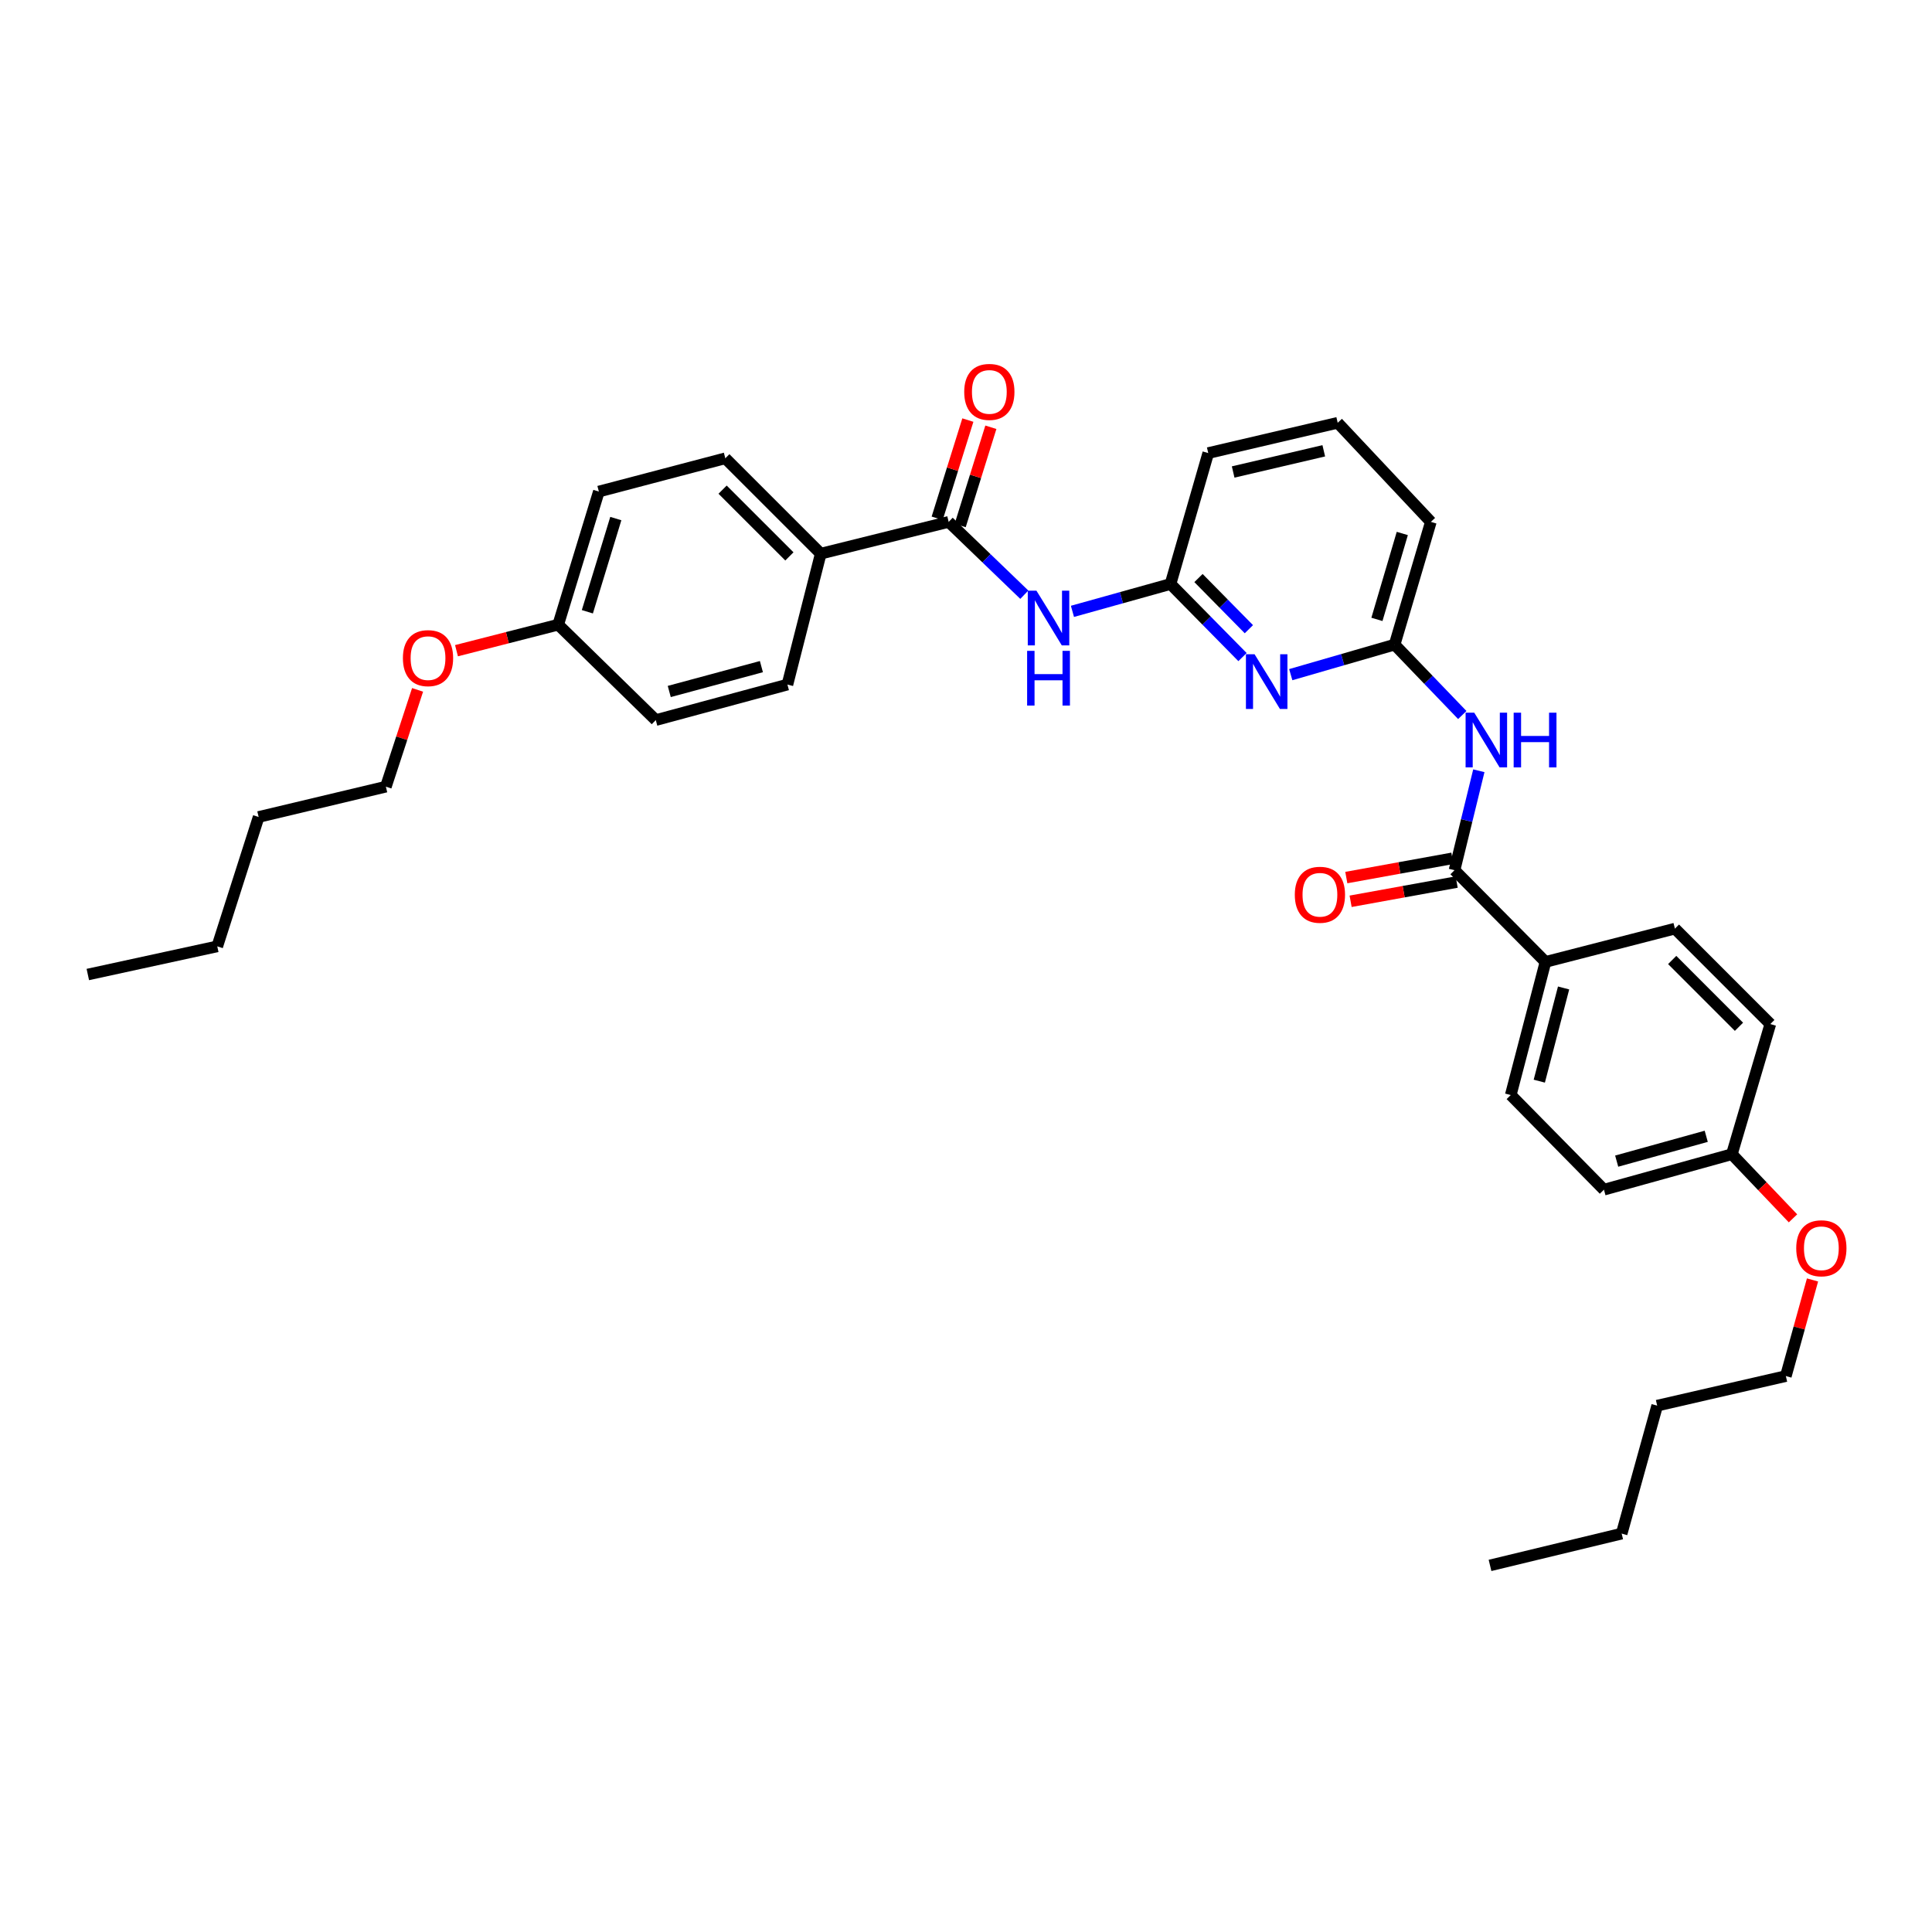 <?xml version='1.0' encoding='iso-8859-1'?>
<svg version='1.1' baseProfile='full'
              xmlns='http://www.w3.org/2000/svg'
                      xmlns:rdkit='http://www.rdkit.org/xml'
                      xmlns:xlink='http://www.w3.org/1999/xlink'
                  xml:space='preserve'
width='1000px' height='1000px' viewBox='0 0 1000 1000'>
<!-- END OF HEADER -->
<rect style='opacity:1.0;fill:#FFFFFF;stroke:none' width='1000' height='1000' x='0' y='0'> </rect>
<path class='bond-4' d='M 643.118,340.105 L 624.487,321.191' style='fill:none;fill-rule:evenodd;stroke:#0000FF;stroke-width:6px;stroke-linecap:butt;stroke-linejoin:miter;stroke-opacity:1' />
<path class='bond-4' d='M 624.487,321.191 L 605.856,302.277' style='fill:none;fill-rule:evenodd;stroke:#000000;stroke-width:6px;stroke-linecap:butt;stroke-linejoin:miter;stroke-opacity:1' />
<path class='bond-4' d='M 646.418,325.675 L 633.376,312.435' style='fill:none;fill-rule:evenodd;stroke:#0000FF;stroke-width:6px;stroke-linecap:butt;stroke-linejoin:miter;stroke-opacity:1' />
<path class='bond-4' d='M 633.376,312.435 L 620.334,299.195' style='fill:none;fill-rule:evenodd;stroke:#000000;stroke-width:6px;stroke-linecap:butt;stroke-linejoin:miter;stroke-opacity:1' />
<path class='bond-5' d='M 668.095,349.203 L 694.972,341.43' style='fill:none;fill-rule:evenodd;stroke:#0000FF;stroke-width:6px;stroke-linecap:butt;stroke-linejoin:miter;stroke-opacity:1' />
<path class='bond-5' d='M 694.972,341.43 L 721.849,333.656' style='fill:none;fill-rule:evenodd;stroke:#000000;stroke-width:6px;stroke-linecap:butt;stroke-linejoin:miter;stroke-opacity:1' />
<path class='bond-0' d='M 491.035,270.128 L 510.609,288.975' style='fill:none;fill-rule:evenodd;stroke:#000000;stroke-width:6px;stroke-linecap:butt;stroke-linejoin:miter;stroke-opacity:1' />
<path class='bond-0' d='M 510.609,288.975 L 530.183,307.822' style='fill:none;fill-rule:evenodd;stroke:#0000FF;stroke-width:6px;stroke-linecap:butt;stroke-linejoin:miter;stroke-opacity:1' />
<path class='bond-6' d='M 491.035,270.128 L 424.818,286.577' style='fill:none;fill-rule:evenodd;stroke:#000000;stroke-width:6px;stroke-linecap:butt;stroke-linejoin:miter;stroke-opacity:1' />
<path class='bond-9' d='M 496.99,271.989 L 504.931,246.57' style='fill:none;fill-rule:evenodd;stroke:#000000;stroke-width:6px;stroke-linecap:butt;stroke-linejoin:miter;stroke-opacity:1' />
<path class='bond-9' d='M 504.931,246.57 L 512.871,221.152' style='fill:none;fill-rule:evenodd;stroke:#FF0000;stroke-width:6px;stroke-linecap:butt;stroke-linejoin:miter;stroke-opacity:1' />
<path class='bond-9' d='M 485.081,268.268 L 493.021,242.85' style='fill:none;fill-rule:evenodd;stroke:#000000;stroke-width:6px;stroke-linecap:butt;stroke-linejoin:miter;stroke-opacity:1' />
<path class='bond-9' d='M 493.021,242.85 L 500.962,217.432' style='fill:none;fill-rule:evenodd;stroke:#FF0000;stroke-width:6px;stroke-linecap:butt;stroke-linejoin:miter;stroke-opacity:1' />
<path class='bond-1' d='M 752.86,450.411 L 759.152,424.677' style='fill:none;fill-rule:evenodd;stroke:#000000;stroke-width:6px;stroke-linecap:butt;stroke-linejoin:miter;stroke-opacity:1' />
<path class='bond-1' d='M 759.152,424.677 L 765.444,398.944' style='fill:none;fill-rule:evenodd;stroke:#0000FF;stroke-width:6px;stroke-linecap:butt;stroke-linejoin:miter;stroke-opacity:1' />
<path class='bond-7' d='M 752.86,450.411 L 799.939,497.885' style='fill:none;fill-rule:evenodd;stroke:#000000;stroke-width:6px;stroke-linecap:butt;stroke-linejoin:miter;stroke-opacity:1' />
<path class='bond-8' d='M 751.747,444.273 L 724.298,449.251' style='fill:none;fill-rule:evenodd;stroke:#000000;stroke-width:6px;stroke-linecap:butt;stroke-linejoin:miter;stroke-opacity:1' />
<path class='bond-8' d='M 724.298,449.251 L 696.848,454.23' style='fill:none;fill-rule:evenodd;stroke:#FF0000;stroke-width:6px;stroke-linecap:butt;stroke-linejoin:miter;stroke-opacity:1' />
<path class='bond-8' d='M 753.974,456.549 L 726.524,461.528' style='fill:none;fill-rule:evenodd;stroke:#000000;stroke-width:6px;stroke-linecap:butt;stroke-linejoin:miter;stroke-opacity:1' />
<path class='bond-8' d='M 726.524,461.528 L 699.075,466.507' style='fill:none;fill-rule:evenodd;stroke:#FF0000;stroke-width:6px;stroke-linecap:butt;stroke-linejoin:miter;stroke-opacity:1' />
<path class='bond-2' d='M 756.877,370.096 L 739.363,351.876' style='fill:none;fill-rule:evenodd;stroke:#0000FF;stroke-width:6px;stroke-linecap:butt;stroke-linejoin:miter;stroke-opacity:1' />
<path class='bond-2' d='M 739.363,351.876 L 721.849,333.656' style='fill:none;fill-rule:evenodd;stroke:#000000;stroke-width:6px;stroke-linecap:butt;stroke-linejoin:miter;stroke-opacity:1' />
<path class='bond-3' d='M 555.095,316.437 L 580.476,309.357' style='fill:none;fill-rule:evenodd;stroke:#0000FF;stroke-width:6px;stroke-linecap:butt;stroke-linejoin:miter;stroke-opacity:1' />
<path class='bond-3' d='M 580.476,309.357 L 605.856,302.277' style='fill:none;fill-rule:evenodd;stroke:#000000;stroke-width:6px;stroke-linecap:butt;stroke-linejoin:miter;stroke-opacity:1' />
<path class='bond-20' d='M 605.856,302.277 L 625.389,234.507' style='fill:none;fill-rule:evenodd;stroke:#000000;stroke-width:6px;stroke-linecap:butt;stroke-linejoin:miter;stroke-opacity:1' />
<path class='bond-21' d='M 721.849,333.656 L 740.605,270.128' style='fill:none;fill-rule:evenodd;stroke:#000000;stroke-width:6px;stroke-linecap:butt;stroke-linejoin:miter;stroke-opacity:1' />
<path class='bond-21' d='M 712.696,320.594 L 725.826,276.125' style='fill:none;fill-rule:evenodd;stroke:#000000;stroke-width:6px;stroke-linecap:butt;stroke-linejoin:miter;stroke-opacity:1' />
<path class='bond-10' d='M 424.818,286.577 L 375.424,237.211' style='fill:none;fill-rule:evenodd;stroke:#000000;stroke-width:6px;stroke-linecap:butt;stroke-linejoin:miter;stroke-opacity:1' />
<path class='bond-10' d='M 408.589,287.997 L 374.013,253.44' style='fill:none;fill-rule:evenodd;stroke:#000000;stroke-width:6px;stroke-linecap:butt;stroke-linejoin:miter;stroke-opacity:1' />
<path class='bond-11' d='M 424.818,286.577 L 407.572,354.333' style='fill:none;fill-rule:evenodd;stroke:#000000;stroke-width:6px;stroke-linecap:butt;stroke-linejoin:miter;stroke-opacity:1' />
<path class='bond-12' d='M 799.939,497.885 L 781.966,566.792' style='fill:none;fill-rule:evenodd;stroke:#000000;stroke-width:6px;stroke-linecap:butt;stroke-linejoin:miter;stroke-opacity:1' />
<path class='bond-12' d='M 809.316,511.37 L 796.735,559.605' style='fill:none;fill-rule:evenodd;stroke:#000000;stroke-width:6px;stroke-linecap:butt;stroke-linejoin:miter;stroke-opacity:1' />
<path class='bond-13' d='M 799.939,497.885 L 866.94,480.653' style='fill:none;fill-rule:evenodd;stroke:#000000;stroke-width:6px;stroke-linecap:butt;stroke-linejoin:miter;stroke-opacity:1' />
<path class='bond-17' d='M 375.424,237.211 L 309.969,254.428' style='fill:none;fill-rule:evenodd;stroke:#000000;stroke-width:6px;stroke-linecap:butt;stroke-linejoin:miter;stroke-opacity:1' />
<path class='bond-19' d='M 407.572,354.333 L 339.435,372.715' style='fill:none;fill-rule:evenodd;stroke:#000000;stroke-width:6px;stroke-linecap:butt;stroke-linejoin:miter;stroke-opacity:1' />
<path class='bond-19' d='M 394.102,345.044 L 346.406,357.912' style='fill:none;fill-rule:evenodd;stroke:#000000;stroke-width:6px;stroke-linecap:butt;stroke-linejoin:miter;stroke-opacity:1' />
<path class='bond-16' d='M 781.966,566.792 L 830.196,615.777' style='fill:none;fill-rule:evenodd;stroke:#000000;stroke-width:6px;stroke-linecap:butt;stroke-linejoin:miter;stroke-opacity:1' />
<path class='bond-18' d='M 866.94,480.653 L 916.32,530.048' style='fill:none;fill-rule:evenodd;stroke:#000000;stroke-width:6px;stroke-linecap:butt;stroke-linejoin:miter;stroke-opacity:1' />
<path class='bond-18' d='M 865.523,496.884 L 900.089,531.46' style='fill:none;fill-rule:evenodd;stroke:#000000;stroke-width:6px;stroke-linecap:butt;stroke-linejoin:miter;stroke-opacity:1' />
<path class='bond-14' d='M 896.413,597.415 L 916.32,530.048' style='fill:none;fill-rule:evenodd;stroke:#000000;stroke-width:6px;stroke-linecap:butt;stroke-linejoin:miter;stroke-opacity:1' />
<path class='bond-23' d='M 896.413,597.415 L 912.232,614.016' style='fill:none;fill-rule:evenodd;stroke:#000000;stroke-width:6px;stroke-linecap:butt;stroke-linejoin:miter;stroke-opacity:1' />
<path class='bond-23' d='M 912.232,614.016 L 928.051,630.616' style='fill:none;fill-rule:evenodd;stroke:#FF0000;stroke-width:6px;stroke-linecap:butt;stroke-linejoin:miter;stroke-opacity:1' />
<path class='bond-34' d='M 896.413,597.415 L 830.196,615.777' style='fill:none;fill-rule:evenodd;stroke:#000000;stroke-width:6px;stroke-linecap:butt;stroke-linejoin:miter;stroke-opacity:1' />
<path class='bond-34' d='M 883.146,588.146 L 836.794,601' style='fill:none;fill-rule:evenodd;stroke:#000000;stroke-width:6px;stroke-linecap:butt;stroke-linejoin:miter;stroke-opacity:1' />
<path class='bond-15' d='M 288.925,323.335 L 339.435,372.715' style='fill:none;fill-rule:evenodd;stroke:#000000;stroke-width:6px;stroke-linecap:butt;stroke-linejoin:miter;stroke-opacity:1' />
<path class='bond-22' d='M 288.925,323.335 L 262.604,330.066' style='fill:none;fill-rule:evenodd;stroke:#000000;stroke-width:6px;stroke-linecap:butt;stroke-linejoin:miter;stroke-opacity:1' />
<path class='bond-22' d='M 262.604,330.066 L 236.282,336.798' style='fill:none;fill-rule:evenodd;stroke:#FF0000;stroke-width:6px;stroke-linecap:butt;stroke-linejoin:miter;stroke-opacity:1' />
<path class='bond-35' d='M 288.925,323.335 L 309.969,254.428' style='fill:none;fill-rule:evenodd;stroke:#000000;stroke-width:6px;stroke-linecap:butt;stroke-linejoin:miter;stroke-opacity:1' />
<path class='bond-35' d='M 304.014,316.643 L 318.745,268.409' style='fill:none;fill-rule:evenodd;stroke:#000000;stroke-width:6px;stroke-linecap:butt;stroke-linejoin:miter;stroke-opacity:1' />
<path class='bond-33' d='M 625.389,234.507 L 692.39,218.835' style='fill:none;fill-rule:evenodd;stroke:#000000;stroke-width:6px;stroke-linecap:butt;stroke-linejoin:miter;stroke-opacity:1' />
<path class='bond-33' d='M 638.281,244.305 L 685.181,233.335' style='fill:none;fill-rule:evenodd;stroke:#000000;stroke-width:6px;stroke-linecap:butt;stroke-linejoin:miter;stroke-opacity:1' />
<path class='bond-24' d='M 740.605,270.128 L 692.39,218.835' style='fill:none;fill-rule:evenodd;stroke:#000000;stroke-width:6px;stroke-linecap:butt;stroke-linejoin:miter;stroke-opacity:1' />
<path class='bond-25' d='M 216.136,357.079 L 207.933,382.129' style='fill:none;fill-rule:evenodd;stroke:#FF0000;stroke-width:6px;stroke-linecap:butt;stroke-linejoin:miter;stroke-opacity:1' />
<path class='bond-25' d='M 207.933,382.129 L 199.73,407.179' style='fill:none;fill-rule:evenodd;stroke:#000000;stroke-width:6px;stroke-linecap:butt;stroke-linejoin:miter;stroke-opacity:1' />
<path class='bond-26' d='M 938.157,662.498 L 931.256,687.374' style='fill:none;fill-rule:evenodd;stroke:#FF0000;stroke-width:6px;stroke-linecap:butt;stroke-linejoin:miter;stroke-opacity:1' />
<path class='bond-26' d='M 931.256,687.374 L 924.354,712.25' style='fill:none;fill-rule:evenodd;stroke:#000000;stroke-width:6px;stroke-linecap:butt;stroke-linejoin:miter;stroke-opacity:1' />
<path class='bond-27' d='M 199.73,407.179 L 133.873,422.865' style='fill:none;fill-rule:evenodd;stroke:#000000;stroke-width:6px;stroke-linecap:butt;stroke-linejoin:miter;stroke-opacity:1' />
<path class='bond-28' d='M 924.354,712.25 L 857.755,727.562' style='fill:none;fill-rule:evenodd;stroke:#000000;stroke-width:6px;stroke-linecap:butt;stroke-linejoin:miter;stroke-opacity:1' />
<path class='bond-29' d='M 133.873,422.865 L 112.455,489.838' style='fill:none;fill-rule:evenodd;stroke:#000000;stroke-width:6px;stroke-linecap:butt;stroke-linejoin:miter;stroke-opacity:1' />
<path class='bond-30' d='M 857.755,727.562 L 839.373,793.793' style='fill:none;fill-rule:evenodd;stroke:#000000;stroke-width:6px;stroke-linecap:butt;stroke-linejoin:miter;stroke-opacity:1' />
<path class='bond-31' d='M 112.455,489.838 L 45.455,504.408' style='fill:none;fill-rule:evenodd;stroke:#000000;stroke-width:6px;stroke-linecap:butt;stroke-linejoin:miter;stroke-opacity:1' />
<path class='bond-32' d='M 839.373,793.793 L 771.236,810.248' style='fill:none;fill-rule:evenodd;stroke:#000000;stroke-width:6px;stroke-linecap:butt;stroke-linejoin:miter;stroke-opacity:1' />
<path  class='atom-0' d='M 649.372 338.648
L 658.652 353.648
Q 659.572 355.128, 661.052 357.808
Q 662.532 360.488, 662.612 360.648
L 662.612 338.648
L 666.372 338.648
L 666.372 366.968
L 662.492 366.968
L 652.532 350.568
Q 651.372 348.648, 650.132 346.448
Q 648.932 344.248, 648.572 343.568
L 648.572 366.968
L 644.892 366.968
L 644.892 338.648
L 649.372 338.648
' fill='#0000FF'/>
<path  class='atom-3' d='M 763.07 368.89
L 772.35 383.89
Q 773.27 385.37, 774.75 388.05
Q 776.23 390.73, 776.31 390.89
L 776.31 368.89
L 780.07 368.89
L 780.07 397.21
L 776.19 397.21
L 766.23 380.81
Q 765.07 378.89, 763.83 376.69
Q 762.63 374.49, 762.27 373.81
L 762.27 397.21
L 758.59 397.21
L 758.59 368.89
L 763.07 368.89
' fill='#0000FF'/>
<path  class='atom-3' d='M 783.47 368.89
L 787.31 368.89
L 787.31 380.93
L 801.79 380.93
L 801.79 368.89
L 805.63 368.89
L 805.63 397.21
L 801.79 397.21
L 801.79 384.13
L 787.31 384.13
L 787.31 397.21
L 783.47 397.21
L 783.47 368.89
' fill='#0000FF'/>
<path  class='atom-4' d='M 536.457 305.73
L 545.737 320.73
Q 546.657 322.21, 548.137 324.89
Q 549.617 327.57, 549.697 327.73
L 549.697 305.73
L 553.457 305.73
L 553.457 334.05
L 549.577 334.05
L 539.617 317.65
Q 538.457 315.73, 537.217 313.53
Q 536.017 311.33, 535.657 310.65
L 535.657 334.05
L 531.977 334.05
L 531.977 305.73
L 536.457 305.73
' fill='#0000FF'/>
<path  class='atom-4' d='M 531.637 336.882
L 535.477 336.882
L 535.477 348.922
L 549.957 348.922
L 549.957 336.882
L 553.797 336.882
L 553.797 365.202
L 549.957 365.202
L 549.957 352.122
L 535.477 352.122
L 535.477 365.202
L 531.637 365.202
L 531.637 336.882
' fill='#0000FF'/>
<path  class='atom-9' d='M 670.191 463.127
Q 670.191 456.327, 673.551 452.527
Q 676.911 448.727, 683.191 448.727
Q 689.471 448.727, 692.831 452.527
Q 696.191 456.327, 696.191 463.127
Q 696.191 470.007, 692.791 473.927
Q 689.391 477.807, 683.191 477.807
Q 676.951 477.807, 673.551 473.927
Q 670.191 470.047, 670.191 463.127
M 683.191 474.607
Q 687.511 474.607, 689.831 471.727
Q 692.191 468.807, 692.191 463.127
Q 692.191 457.567, 689.831 454.767
Q 687.511 451.927, 683.191 451.927
Q 678.871 451.927, 676.511 454.727
Q 674.191 457.527, 674.191 463.127
Q 674.191 468.847, 676.511 471.727
Q 678.871 474.607, 683.191 474.607
' fill='#FF0000'/>
<path  class='atom-10' d='M 499.079 202.848
Q 499.079 196.048, 502.439 192.248
Q 505.799 188.448, 512.079 188.448
Q 518.359 188.448, 521.719 192.248
Q 525.079 196.048, 525.079 202.848
Q 525.079 209.728, 521.679 213.648
Q 518.279 217.528, 512.079 217.528
Q 505.839 217.528, 502.439 213.648
Q 499.079 209.768, 499.079 202.848
M 512.079 214.328
Q 516.399 214.328, 518.719 211.448
Q 521.079 208.528, 521.079 202.848
Q 521.079 197.288, 518.719 194.488
Q 516.399 191.648, 512.079 191.648
Q 507.759 191.648, 505.399 194.448
Q 503.079 197.248, 503.079 202.848
Q 503.079 208.568, 505.399 211.448
Q 507.759 214.328, 512.079 214.328
' fill='#FF0000'/>
<path  class='atom-23' d='M 208.544 340.647
Q 208.544 333.847, 211.904 330.047
Q 215.264 326.247, 221.544 326.247
Q 227.824 326.247, 231.184 330.047
Q 234.544 333.847, 234.544 340.647
Q 234.544 347.527, 231.144 351.447
Q 227.744 355.327, 221.544 355.327
Q 215.304 355.327, 211.904 351.447
Q 208.544 347.567, 208.544 340.647
M 221.544 352.127
Q 225.864 352.127, 228.184 349.247
Q 230.544 346.327, 230.544 340.647
Q 230.544 335.087, 228.184 332.287
Q 225.864 329.447, 221.544 329.447
Q 217.224 329.447, 214.864 332.247
Q 212.544 335.047, 212.544 340.647
Q 212.544 346.367, 214.864 349.247
Q 217.224 352.127, 221.544 352.127
' fill='#FF0000'/>
<path  class='atom-24' d='M 929.729 646.099
Q 929.729 639.299, 933.089 635.499
Q 936.449 631.699, 942.729 631.699
Q 949.009 631.699, 952.369 635.499
Q 955.729 639.299, 955.729 646.099
Q 955.729 652.979, 952.329 656.899
Q 948.929 660.779, 942.729 660.779
Q 936.489 660.779, 933.089 656.899
Q 929.729 653.019, 929.729 646.099
M 942.729 657.579
Q 947.049 657.579, 949.369 654.699
Q 951.729 651.779, 951.729 646.099
Q 951.729 640.539, 949.369 637.739
Q 947.049 634.899, 942.729 634.899
Q 938.409 634.899, 936.049 637.699
Q 933.729 640.499, 933.729 646.099
Q 933.729 651.819, 936.049 654.699
Q 938.409 657.579, 942.729 657.579
' fill='#FF0000'/>
</svg>
